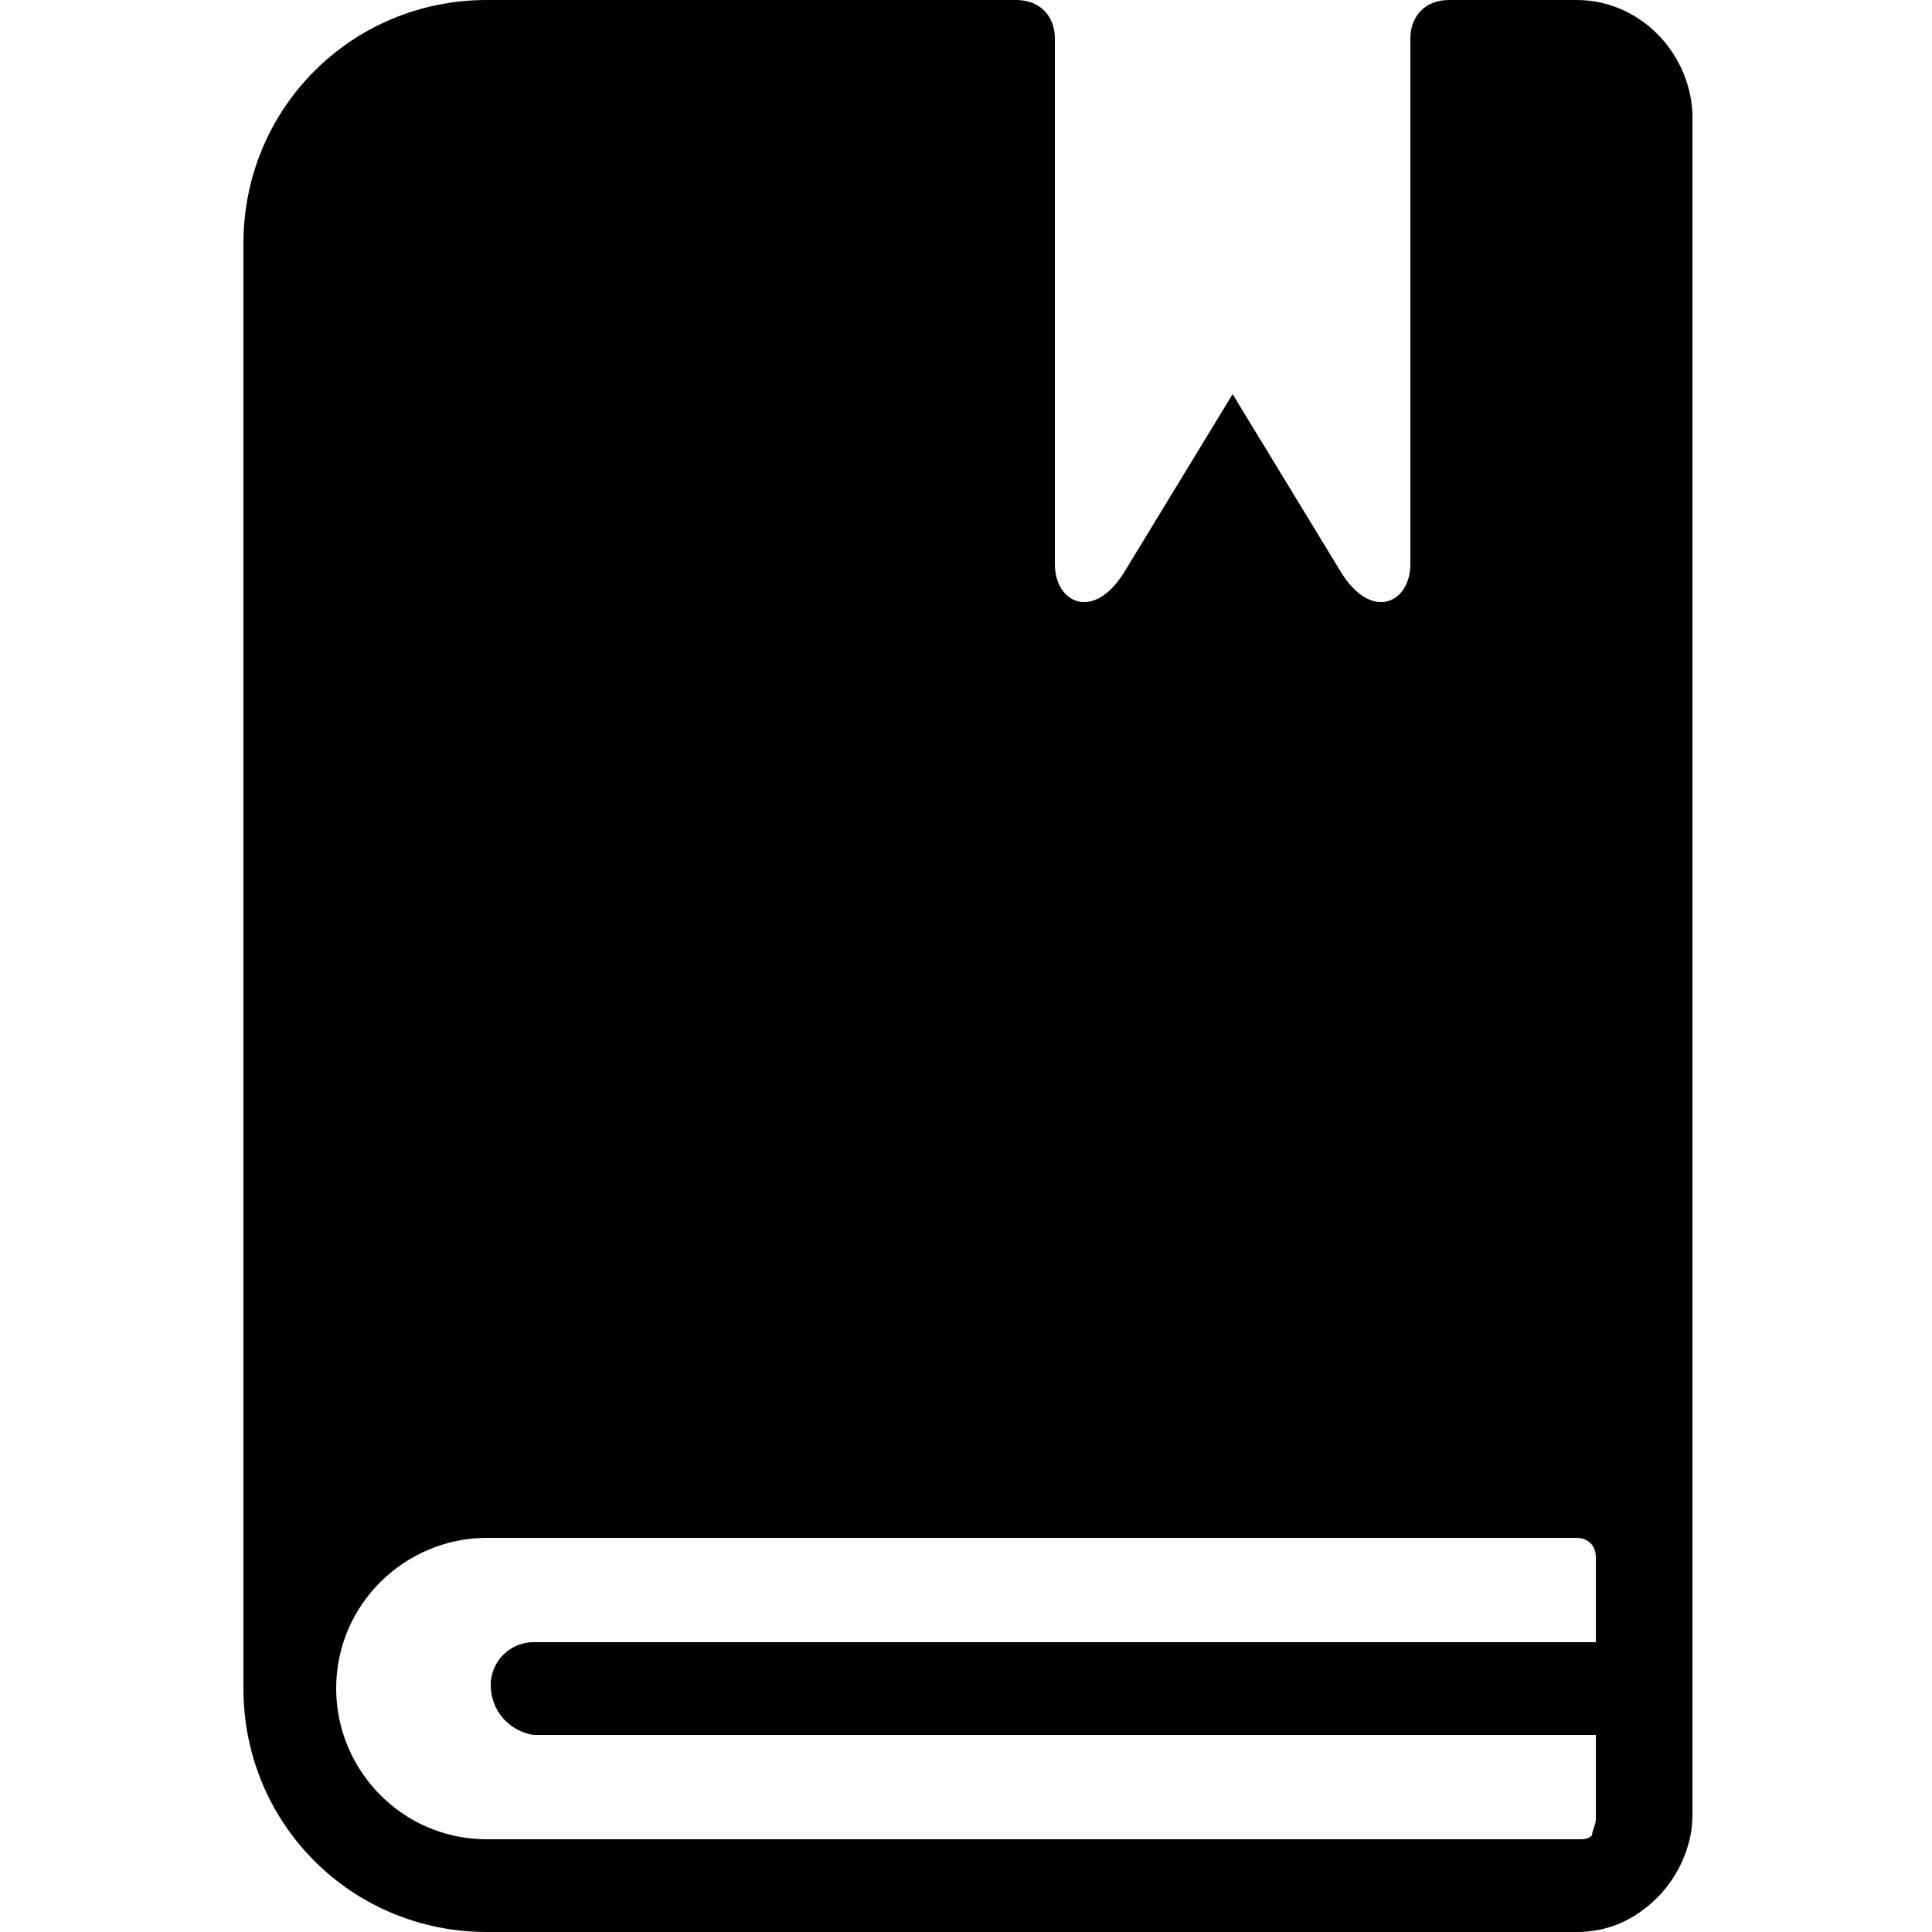 <?xml version="1.0" encoding="utf-8"?>
<!-- Generator: Adobe Illustrator 22.1.0, SVG Export Plug-In . SVG Version: 6.00 Build 0)  -->
<svg version="1.1" id="Layer_1" xmlns="http://www.w3.org/2000/svg" xmlns:xlink="http://www.w3.org/1999/xlink" x="0px" y="0px"
	 viewBox="0 0 50 50" style="enable-background:new 0 0 50 50;" xml:space="preserve">
<path d="M40.8,0h-3.3c-0.6,0-1,0.4-1,1v13.6c0,1-1,1.5-1.8,0.2l-2.8-4.6l-2.8,4.6c-0.8,1.3-1.8,0.8-1.8-0.2V1c0-0.6-0.4-1-1-1H12.6
	C9.1,0,6.3,2.8,6.3,6.3v37.4c0,3.5,2.8,6.3,6.3,6.3h28.2c0.8,0,1.5-0.3,2.1-0.9c0.5-0.5,0.9-1.3,0.9-2.1V2.9C43.7,1.3,42.4,0,40.8,0
	z M41.3,42.5l-27.5,0c-0.6,0-1.1,0.5-1.1,1.1c0,0.7,0.5,1.2,1.1,1.3h27.5l0,2.2c0,0.1-0.1,0.3-0.1,0.4c-0.1,0.1-0.2,0.1-0.4,0.1
	H12.6c-2.2,0-3.9-1.8-3.9-3.9c0-2.2,1.8-3.9,3.9-3.9h28.2c0.3,0,0.5,0.2,0.5,0.5V42.5z"/>
</svg>

